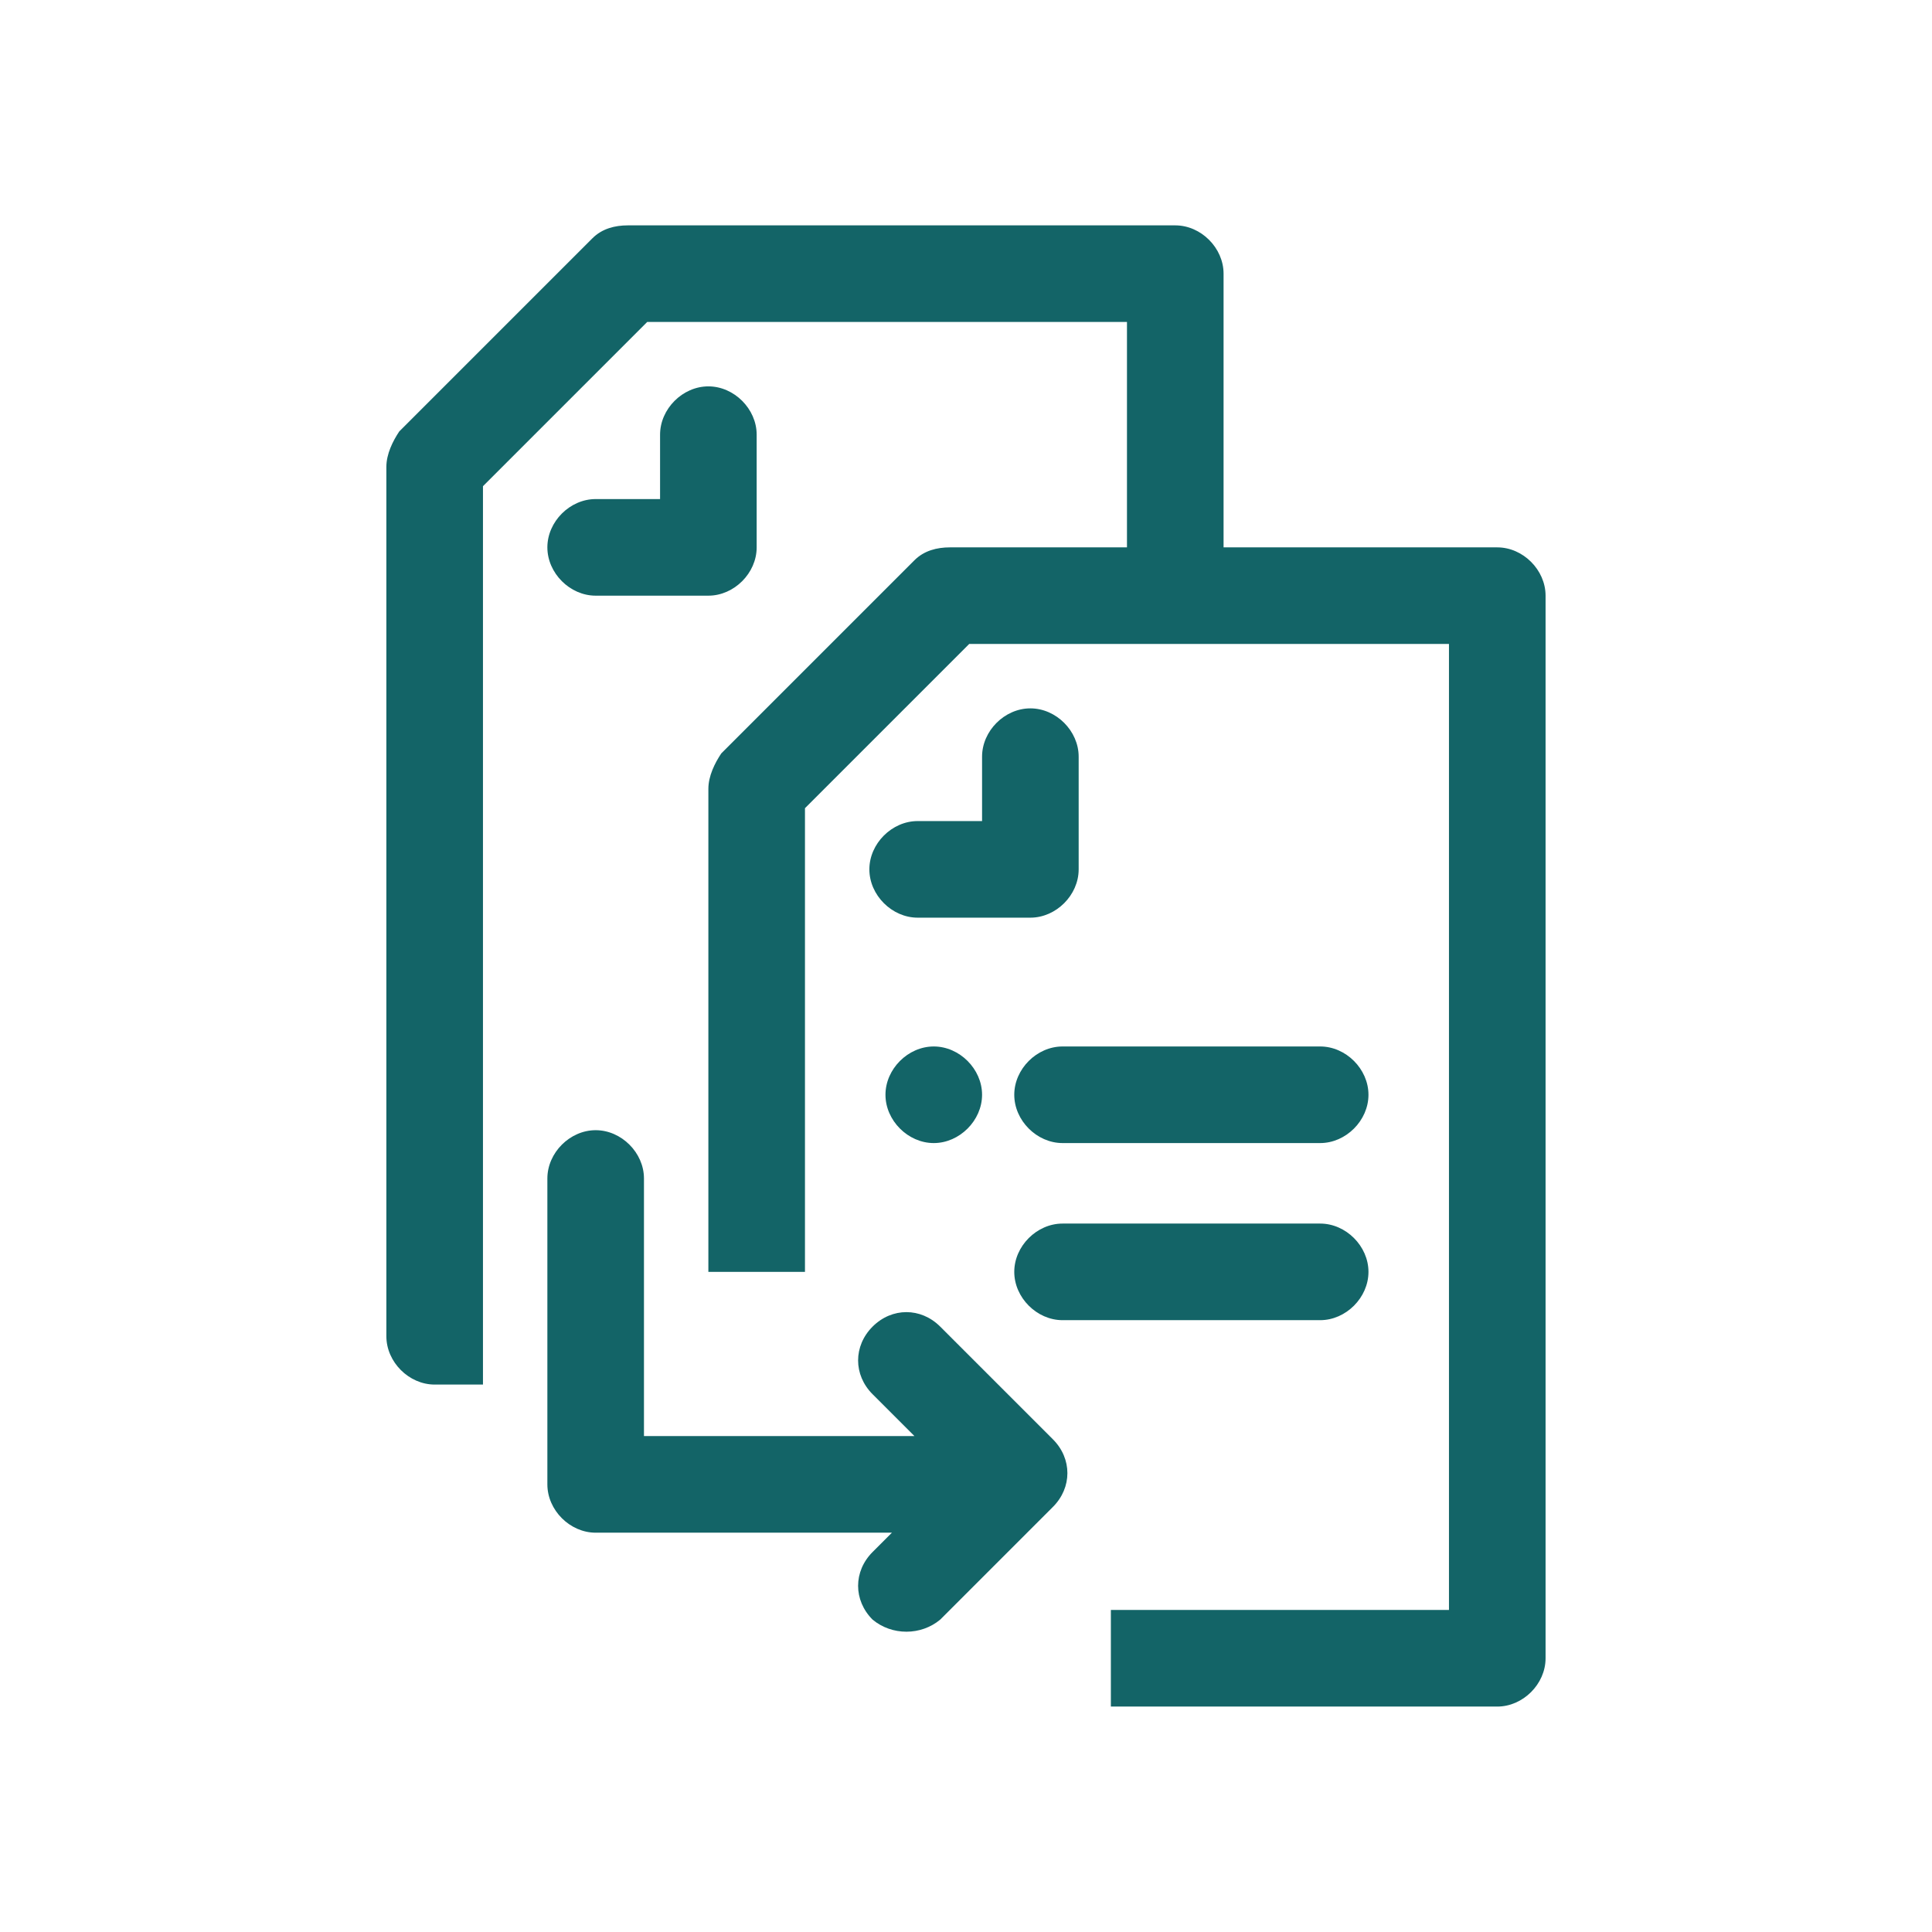 <?xml version="1.0" encoding="utf-8"?>
<!-- Generator: Adobe Illustrator 23.0.5, SVG Export Plug-In . SVG Version: 6.00 Build 0)  -->
<svg version="1.0" id="Layer_1" xmlns="http://www.w3.org/2000/svg" xmlns:xlink="http://www.w3.org/1999/xlink" x="0px" y="0px"
	 width="60px" height="60px" viewBox="0 0 60 60" style="enable-background:new 0 0 60 60;" xml:space="preserve">
<style type="text/css">
	.st0{fill:#136467;}
	.st1{fill:none;}
</style>
<g id="icon_portal_iris" transform="translate(-1522 -3167)">
	<g id="Group_17092" transform="translate(-0.501 149.499)">
		<path id="Union_345" class="st0" d="M1557,3070.5v-3h10.5v-30h-14.9l-5.1,5.1v14.4h-3v-15c0-0.4,0.2-0.8,0.4-1.1l6-6
			c0.3-0.3,0.7-0.4,1.1-0.4h5.5v-7h-14.9l-5.1,5.1v27.9l0,0l0,0h-1.5c-0.8,0-1.5-0.7-1.5-1.5v-27c0-0.4,0.2-0.8,0.4-1.1l6-6
			c0.3-0.3,0.7-0.4,1.1-0.4h17c0.8,0,1.5,0.7,1.5,1.5v8.5h8.5c0.8,0,1.5,0.7,1.5,1.5v33c0,0.8-0.7,1.5-1.5,1.5H1557z M1549.6,3067.8
			c-0.6-0.6-0.6-1.5,0-2.1l0.6-0.6h-9.2c-0.8,0-1.5-0.7-1.5-1.5l0,0v-9.5c0-0.8,0.7-1.5,1.5-1.5s1.5,0.7,1.5,1.5v8h8.4l-1.3-1.3
			c-0.6-0.6-0.6-1.5,0-2.1s1.5-0.6,2.1,0l0,0l3.5,3.5c0.6,0.6,0.6,1.5,0,2.1l0,0l-3.5,3.5
			C1551.1,3068.3,1550.2,3068.3,1549.6,3067.8L1549.6,3067.8z M1555.5,3058.5c-0.8,0-1.5-0.7-1.5-1.5s0.7-1.5,1.5-1.5h8
			c0.8,0,1.5,0.7,1.5,1.5s-0.7,1.5-1.5,1.5H1555.5z M1555.5,3053c-0.8,0-1.5-0.7-1.5-1.5s0.7-1.5,1.5-1.5h8c0.8,0,1.5,0.7,1.5,1.5
			s-0.7,1.5-1.5,1.5H1555.5z M1550,3051.5c0-0.8,0.7-1.5,1.5-1.5s1.5,0.7,1.5,1.5s-0.7,1.5-1.5,1.5S1550,3052.3,1550,3051.5z
			 M1551,3046c-0.8,0-1.5-0.7-1.5-1.5s0.7-1.5,1.5-1.5h2v-2c0-0.8,0.7-1.5,1.5-1.5s1.5,0.7,1.5,1.5v3.5c0,0.8-0.7,1.5-1.5,1.5H1551z
			 M1541,3036c-0.8,0-1.5-0.7-1.5-1.5s0.7-1.5,1.5-1.5h2v-2c0-0.8,0.7-1.5,1.5-1.5s1.5,0.7,1.5,1.5v3.5c0,0.8-0.7,1.5-1.5,1.5H1541z
			"/>
	</g>
	<rect id="Rectangle_3896" x="1522" y="3167" class="st1" width="60" height="60"/>
</g>
</svg>
